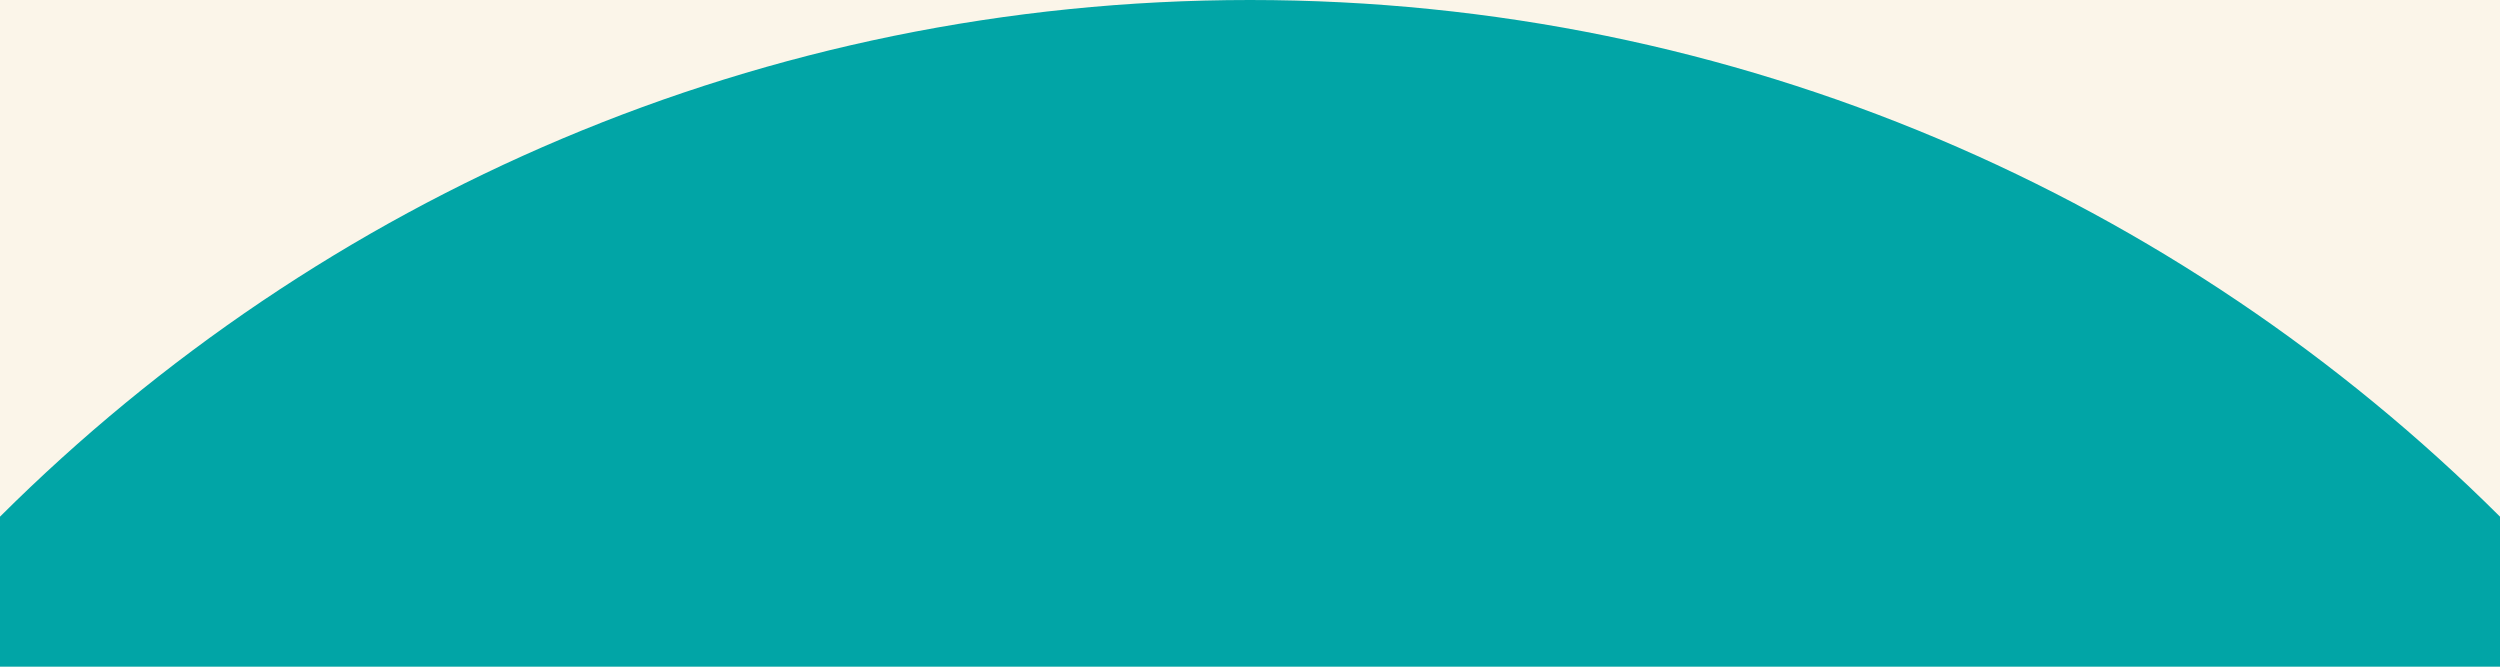   <svg xmlns="http://www.w3.org/2000/svg" x="0px" y="0px" viewBox="0 0 600 160" style="vertical-align: middle; max-width: 100%; width: 100%;" width="100%">
   <rect width="600" height="160" fill="rgb(251,245,233)">
   </rect>
   <path d="M0,160h600v-36C523.1,47.4,417.1,0,300,0S76.9,47.4,0,124V160z" fill="rgb(1,165,166)">
   </path>
  </svg>
